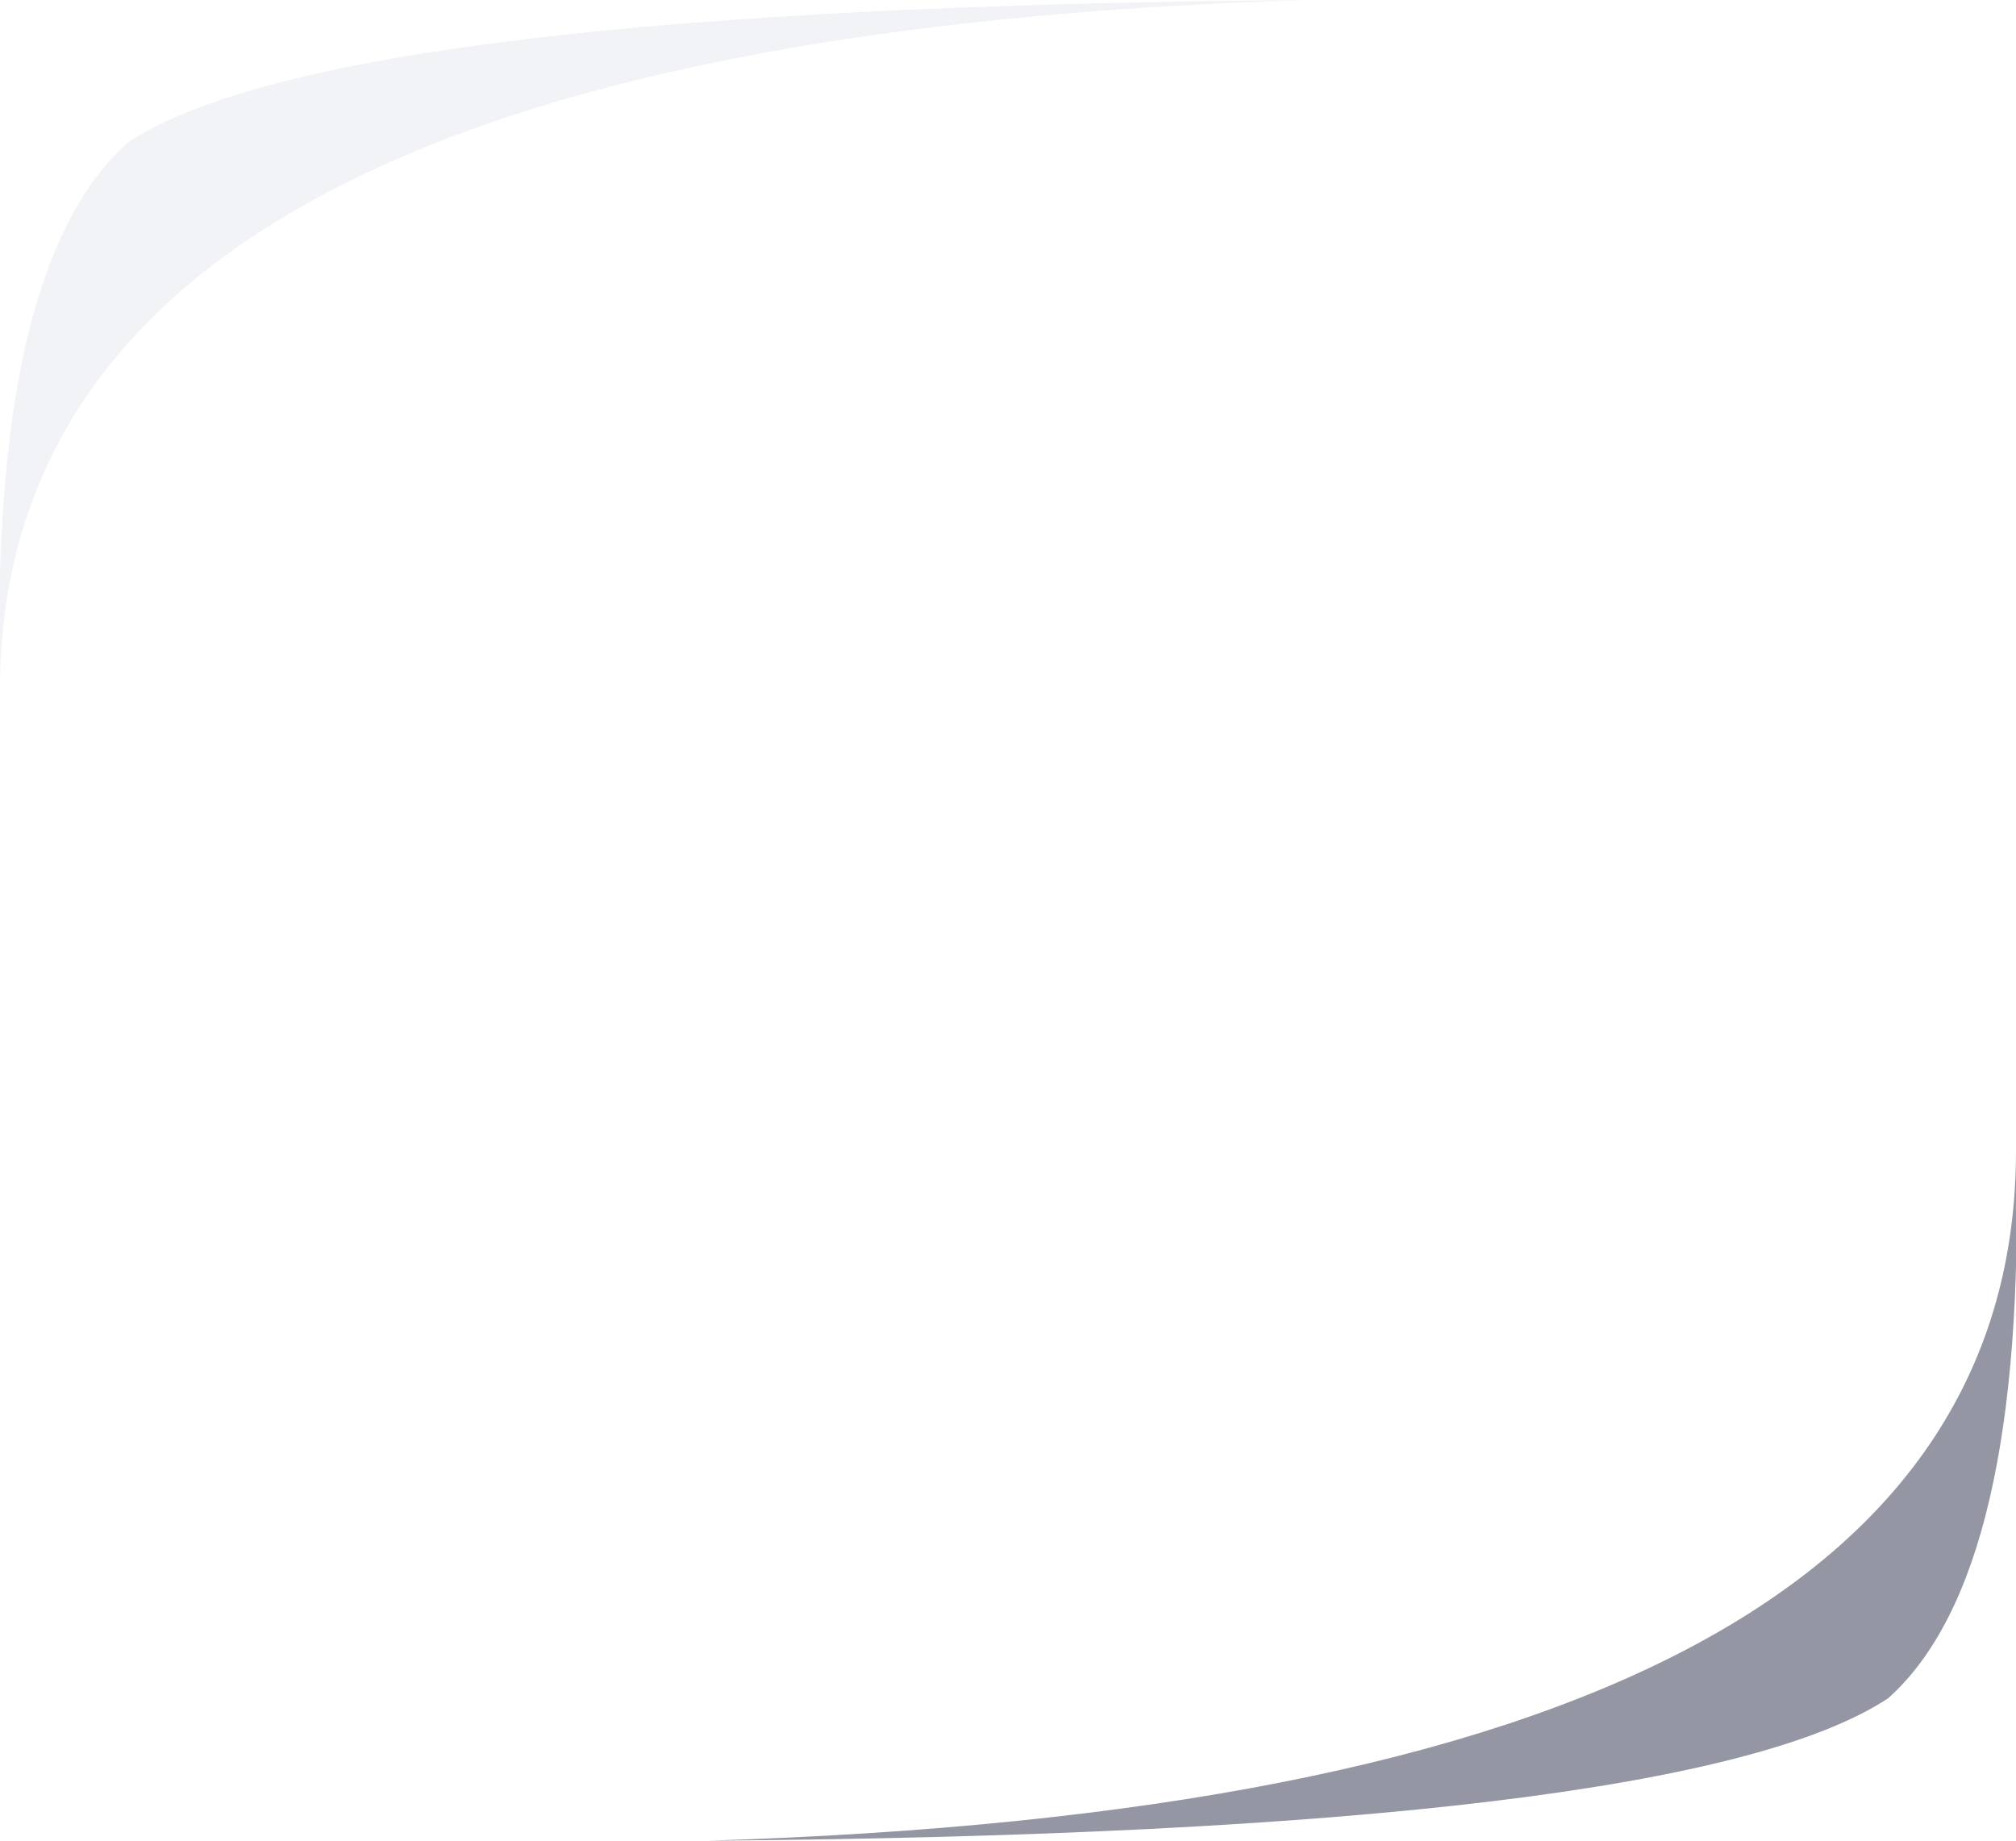 <?xml version="1.0" encoding="UTF-8" standalone="no"?>
<svg xmlns:xlink="http://www.w3.org/1999/xlink" height="25.2px" width="27.6px" xmlns="http://www.w3.org/2000/svg">
  <g transform="matrix(1.0, 0.0, 0.0, 1.0, 13.8, 12.6)">
    <path d="M13.8 3.15 Q13.95 8.95 12.05 10.65 9.25 12.5 -4.1 12.6 13.8 12.05 13.8 3.15" fill="#262b44" fill-opacity="0.49" fill-rule="evenodd" stroke="none"/>
    <path d="M-13.8 -3.15 Q-13.95 -8.95 -12.05 -10.65 -9.25 -12.5 4.1 -12.6 -13.8 -12.05 -13.8 -3.15" fill="#e4e7ef" fill-opacity="0.49" fill-rule="evenodd" stroke="none"/>
  </g>
</svg>
